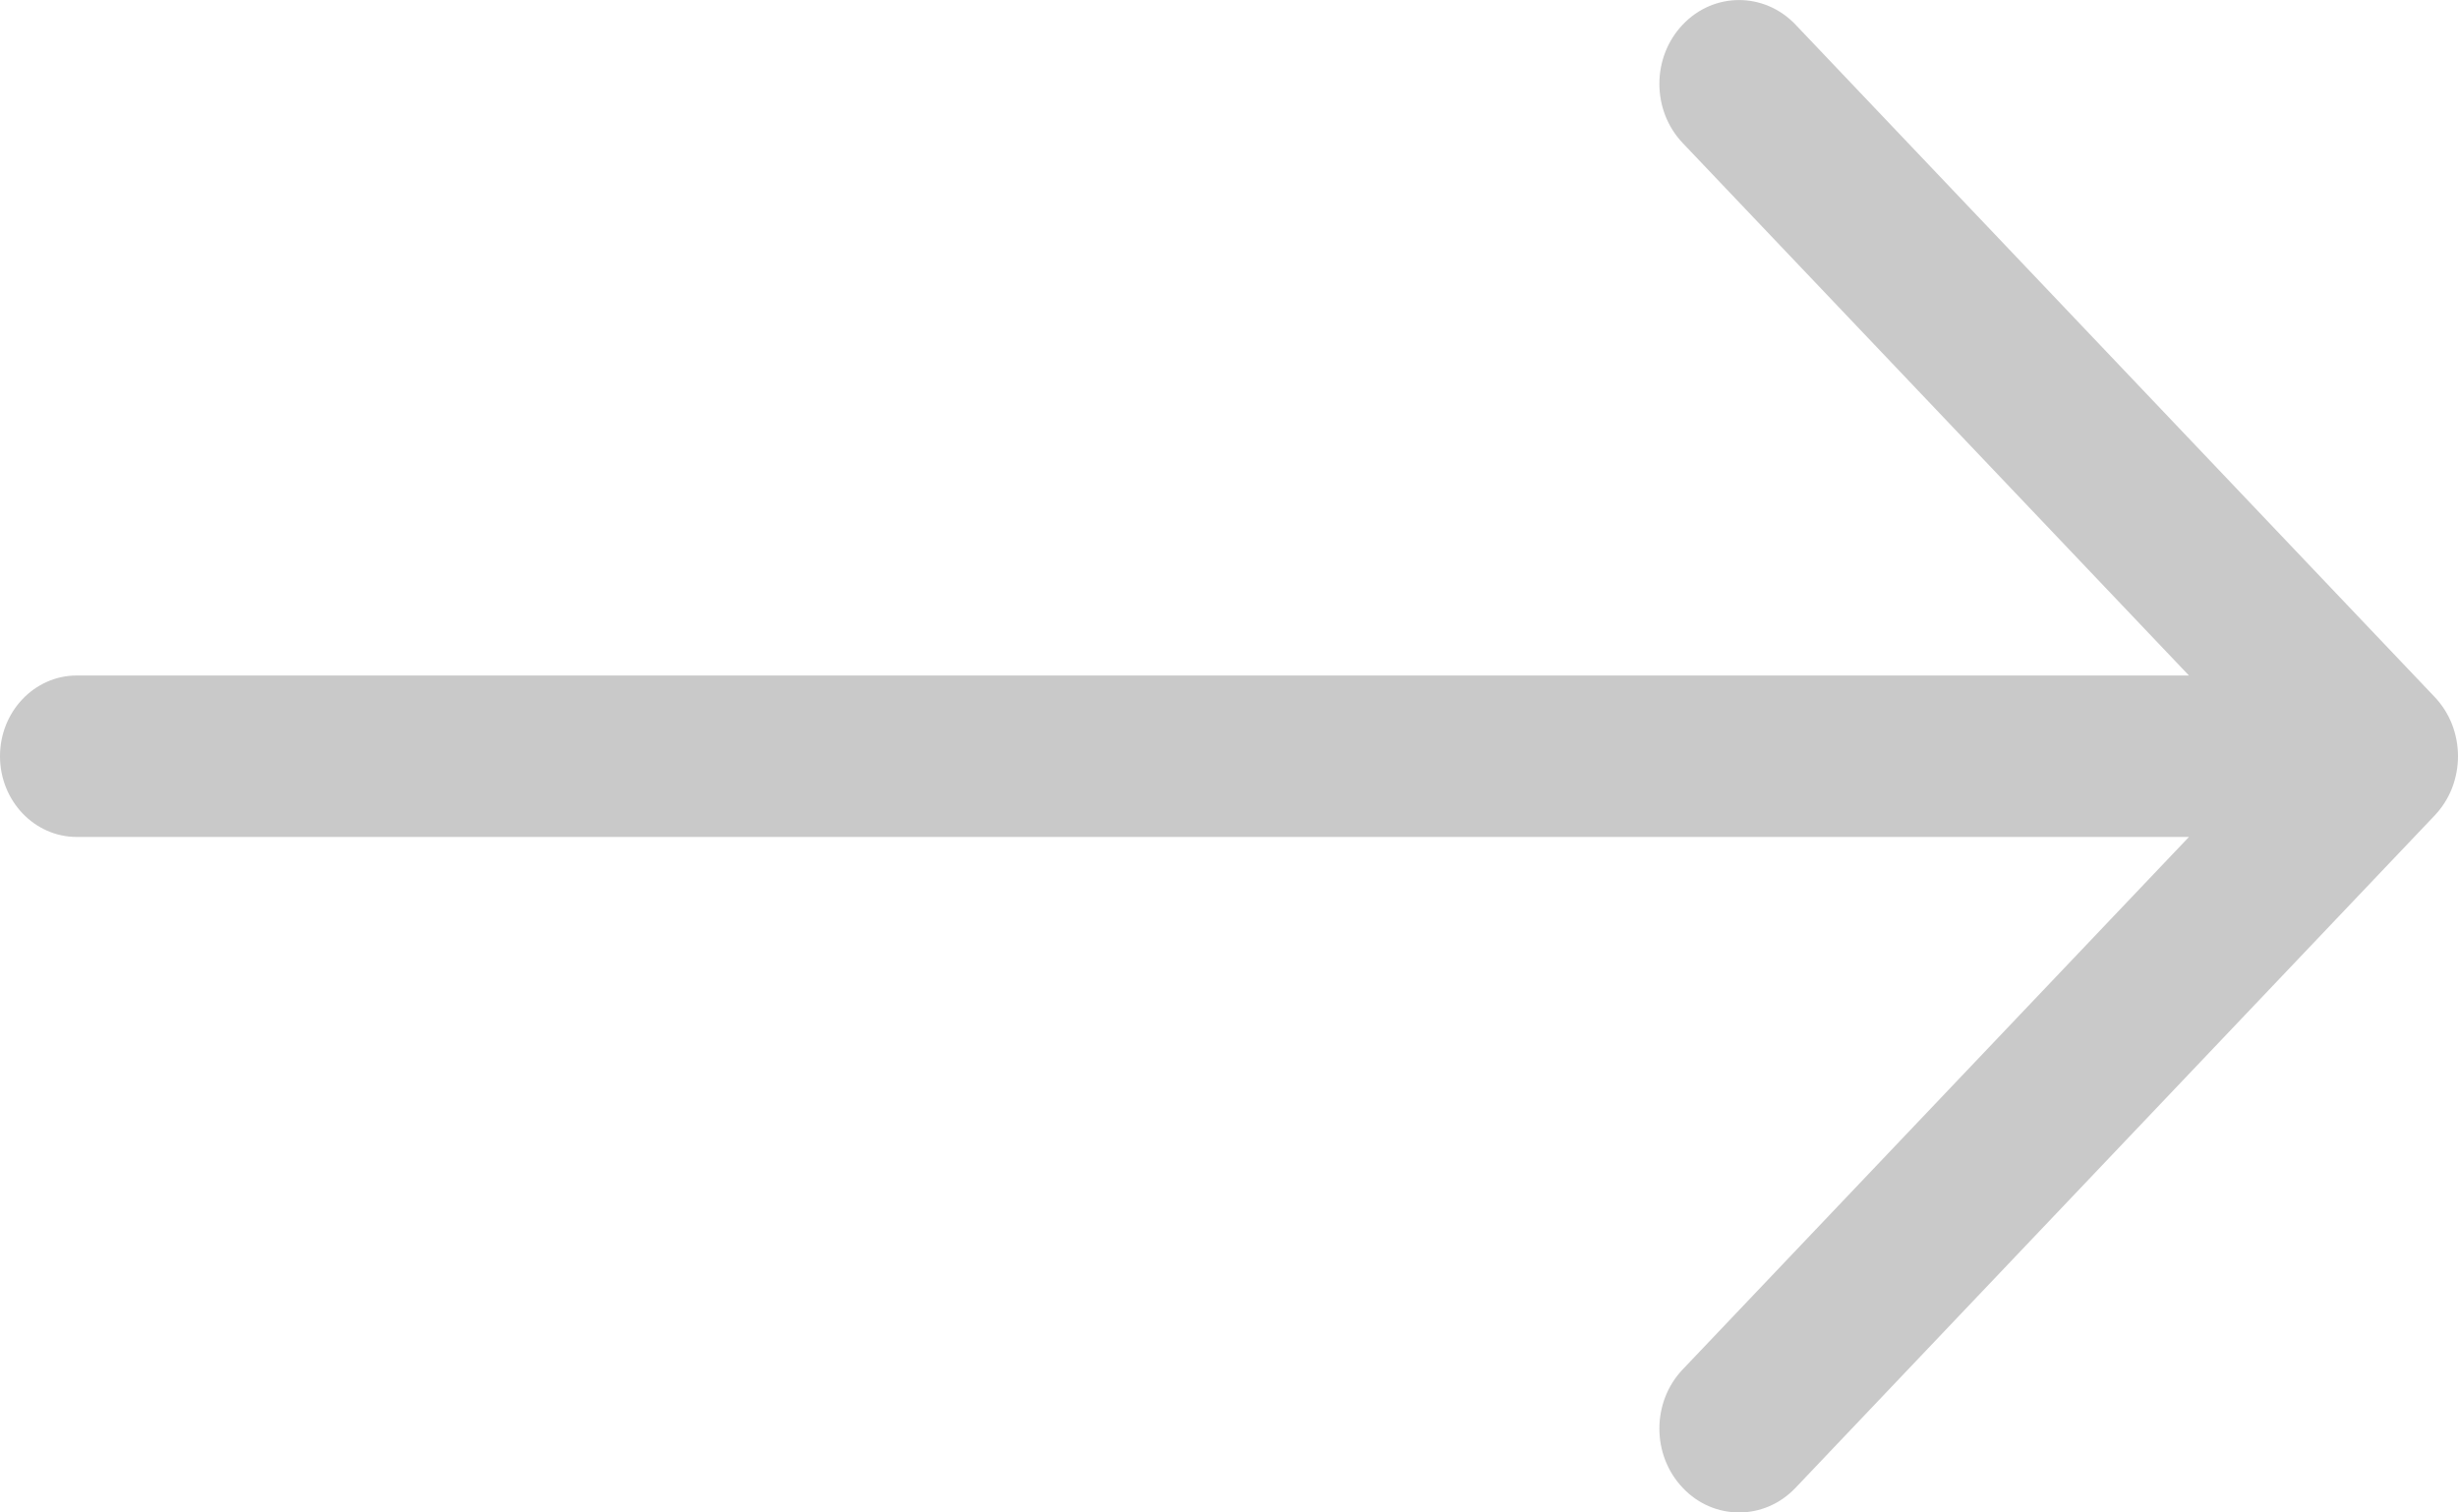 <svg width="13" height="8" viewBox="0 0 13 8" fill="none" xmlns="http://www.w3.org/2000/svg">
<path d="M12.877 3.687L9.496 0.13C9.331 -0.043 9.064 -0.043 8.9 0.13C8.735 0.303 8.735 0.584 8.9 0.757L11.577 3.573H0.406C0.182 3.573 0 3.764 0 4C0 4.236 0.182 4.427 0.406 4.427H11.577L8.9 7.243C8.735 7.416 8.735 7.697 8.9 7.87C8.982 7.957 9.09 8 9.198 8C9.306 8 9.413 7.957 9.496 7.87L12.877 4.313C12.916 4.272 12.947 4.223 12.968 4.17C12.989 4.116 13 4.058 13 4C13 3.942 12.989 3.884 12.968 3.83C12.947 3.777 12.916 3.728 12.877 3.687Z" fill="#C9C9C9"/>
</svg>
